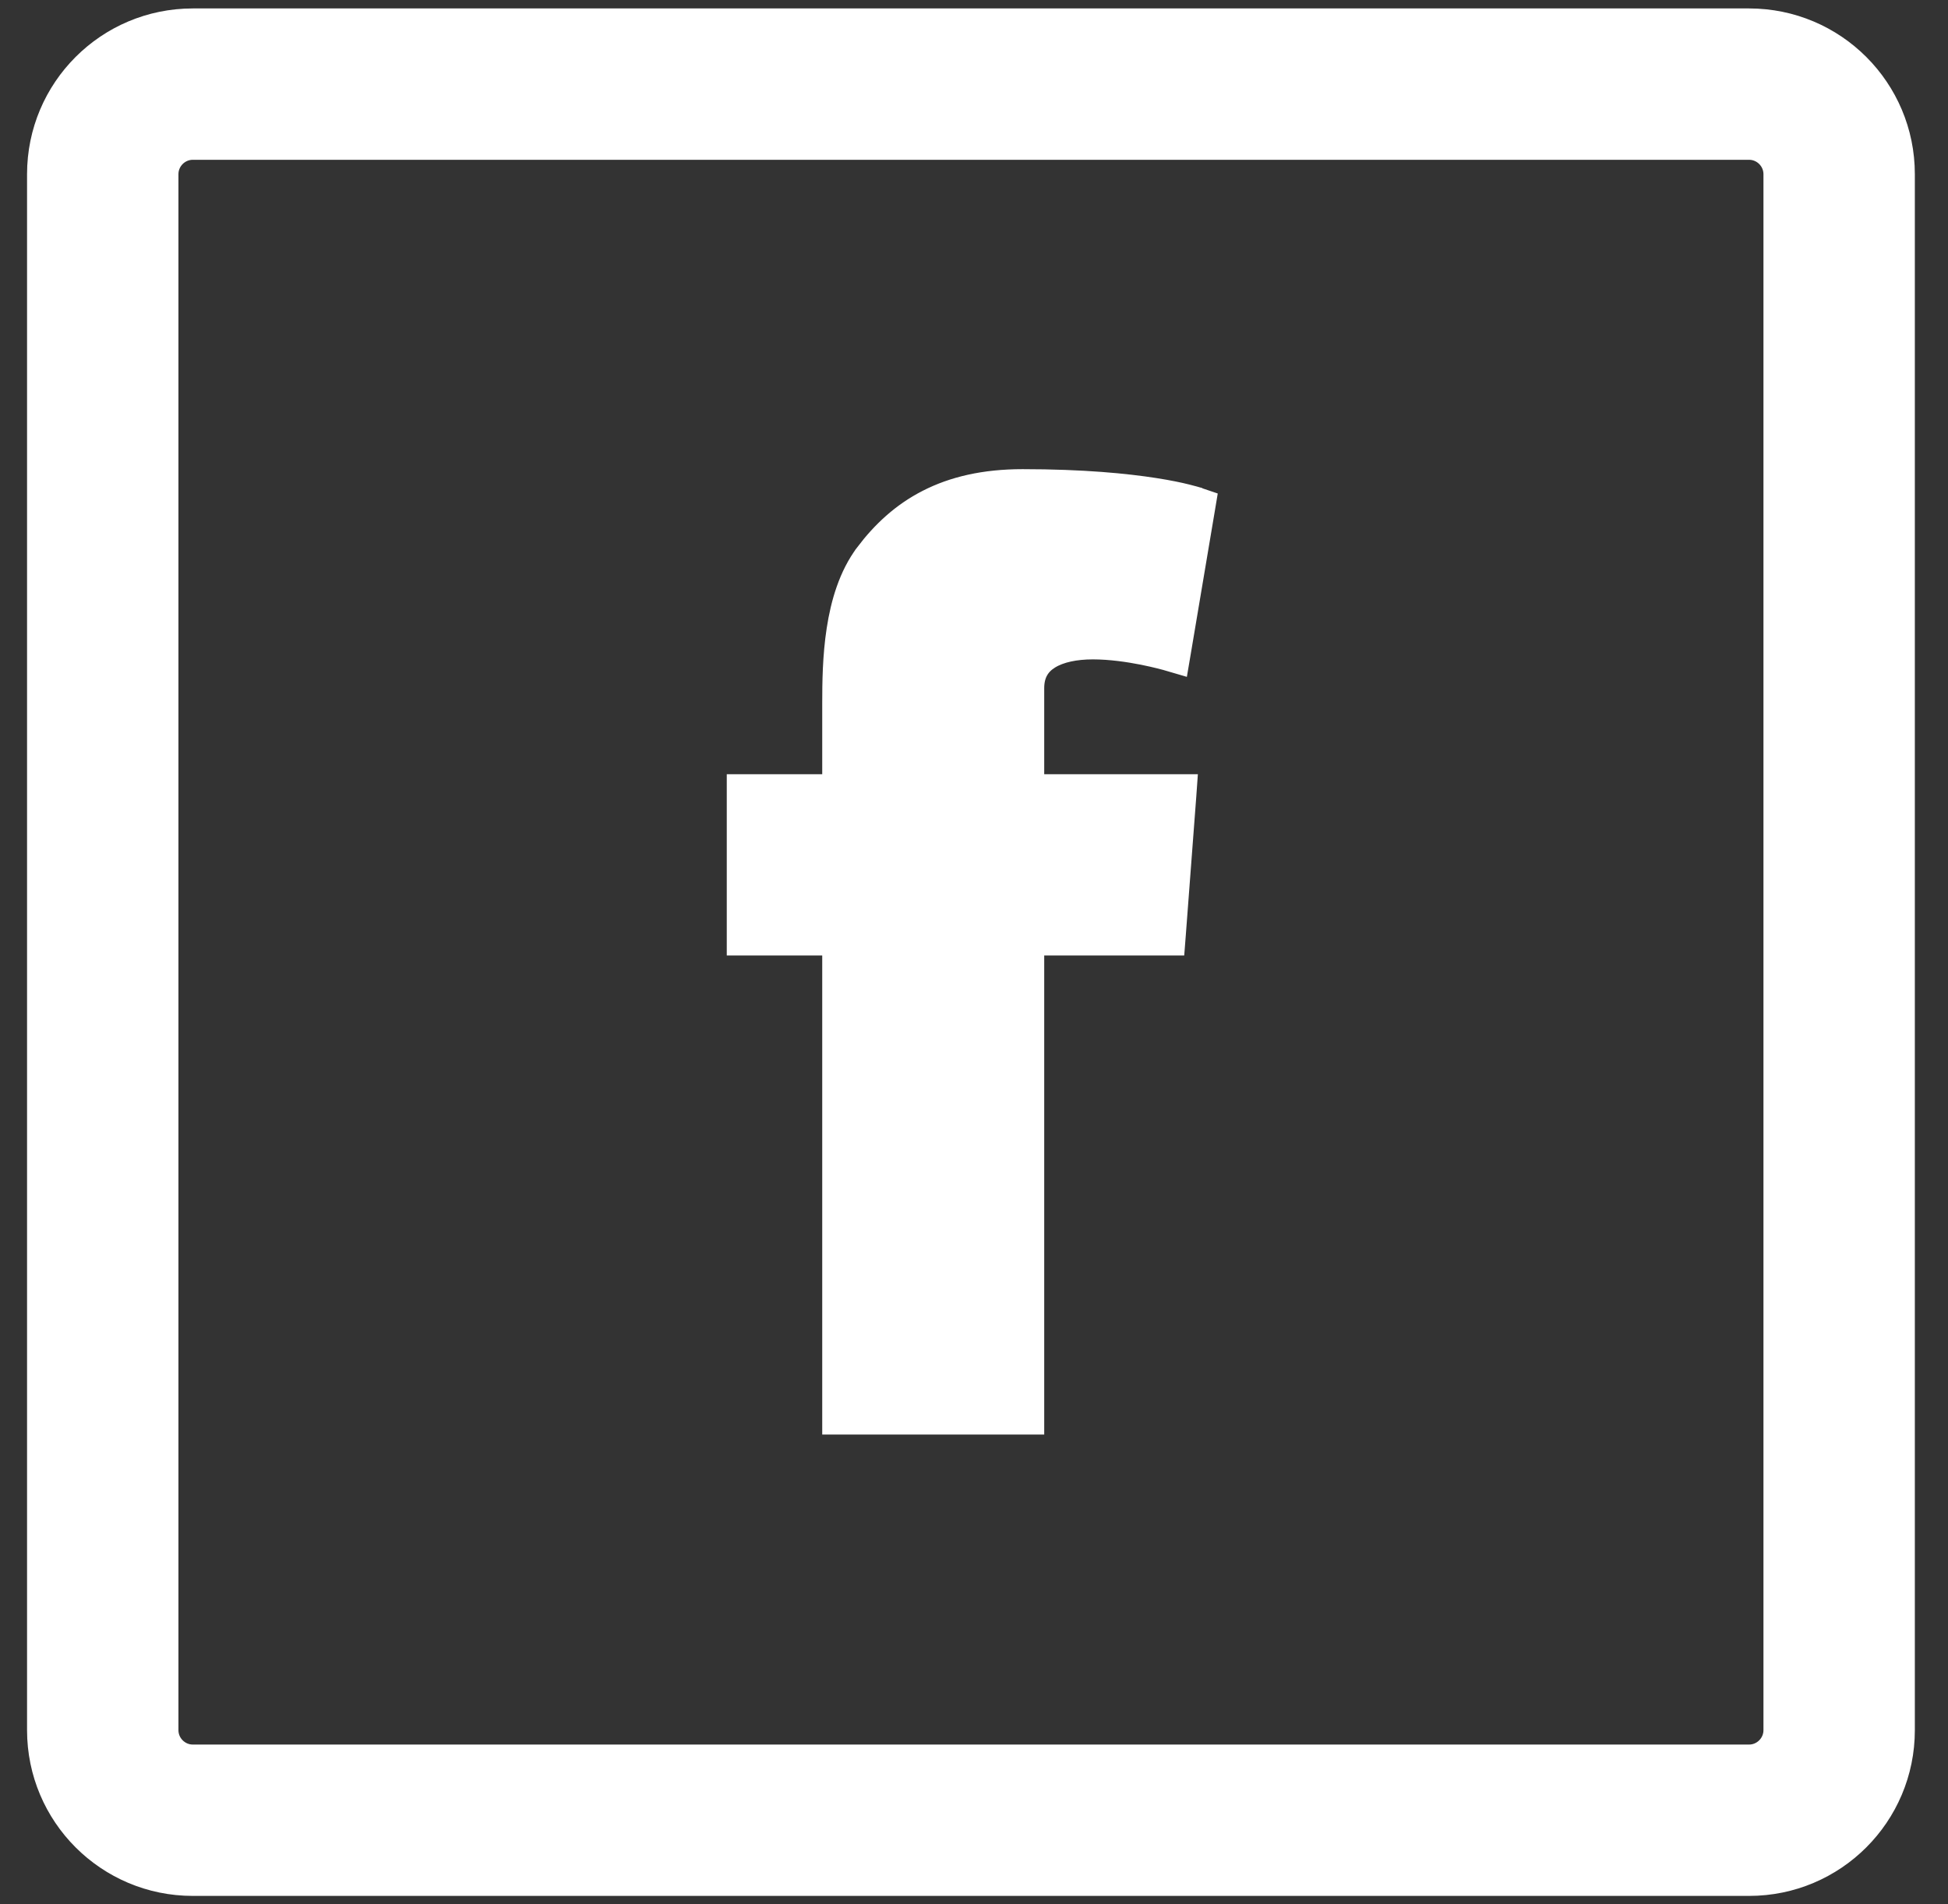 <svg width="45" height="44" viewBox="0 0 45 44" fill="none" xmlns="http://www.w3.org/2000/svg">
<rect x="0" y="0" width="45" height="44" fill="#333333" stroke="none"/>
<path d="M40.405 0.445C42.383 0.445 43.984 2.047 43.984 4.024V39.976C43.984 41.953 42.383 43.555 40.405 43.555H4.454C2.477 43.555 0.875 41.953 0.875 39.976V4.024C0.875 2.047 2.477 0.445 4.454 0.445H40.405ZM4.454 3.442C4.134 3.442 3.872 3.705 3.872 4.024V39.976C3.872 40.295 4.134 40.558 4.454 40.558H40.405C40.725 40.558 40.987 40.295 40.987 39.976V4.024C40.987 3.705 40.725 3.442 40.405 3.442H4.454Z" fill="white" stroke="white" stroke-width="0.5"/>
<path d="M23.622 11.09C25.024 11.09 26.023 11.191 26.676 11.293C27.002 11.344 27.242 11.395 27.401 11.435C27.481 11.454 27.541 11.47 27.582 11.482C27.602 11.488 27.618 11.493 27.629 11.496C27.634 11.498 27.638 11.5 27.642 11.501C27.643 11.502 27.645 11.502 27.645 11.502L27.648 11.503H27.648L27.849 11.571L27.814 11.781L27.265 15.043L27.218 15.32L26.948 15.241H26.946C26.945 15.241 26.942 15.24 26.939 15.239C26.933 15.238 26.924 15.235 26.911 15.231C26.886 15.225 26.848 15.214 26.8 15.202C26.704 15.178 26.567 15.146 26.404 15.113C26.076 15.048 25.651 14.985 25.245 14.985C24.84 14.985 24.486 15.059 24.243 15.209C24.015 15.349 23.872 15.562 23.872 15.9V18.139H27.403L27.384 18.407L27.143 21.595L27.125 21.826H23.872V32.895H19.244V21.826H17.039V18.139H19.244V16.25C19.244 15.779 19.25 15.163 19.345 14.548C19.439 13.935 19.625 13.297 20.002 12.796V12.795C20.381 12.294 20.838 11.864 21.43 11.562C22.022 11.259 22.736 11.09 23.622 11.09Z" fill="white" stroke="white" stroke-width="0.5"/>
</svg>
